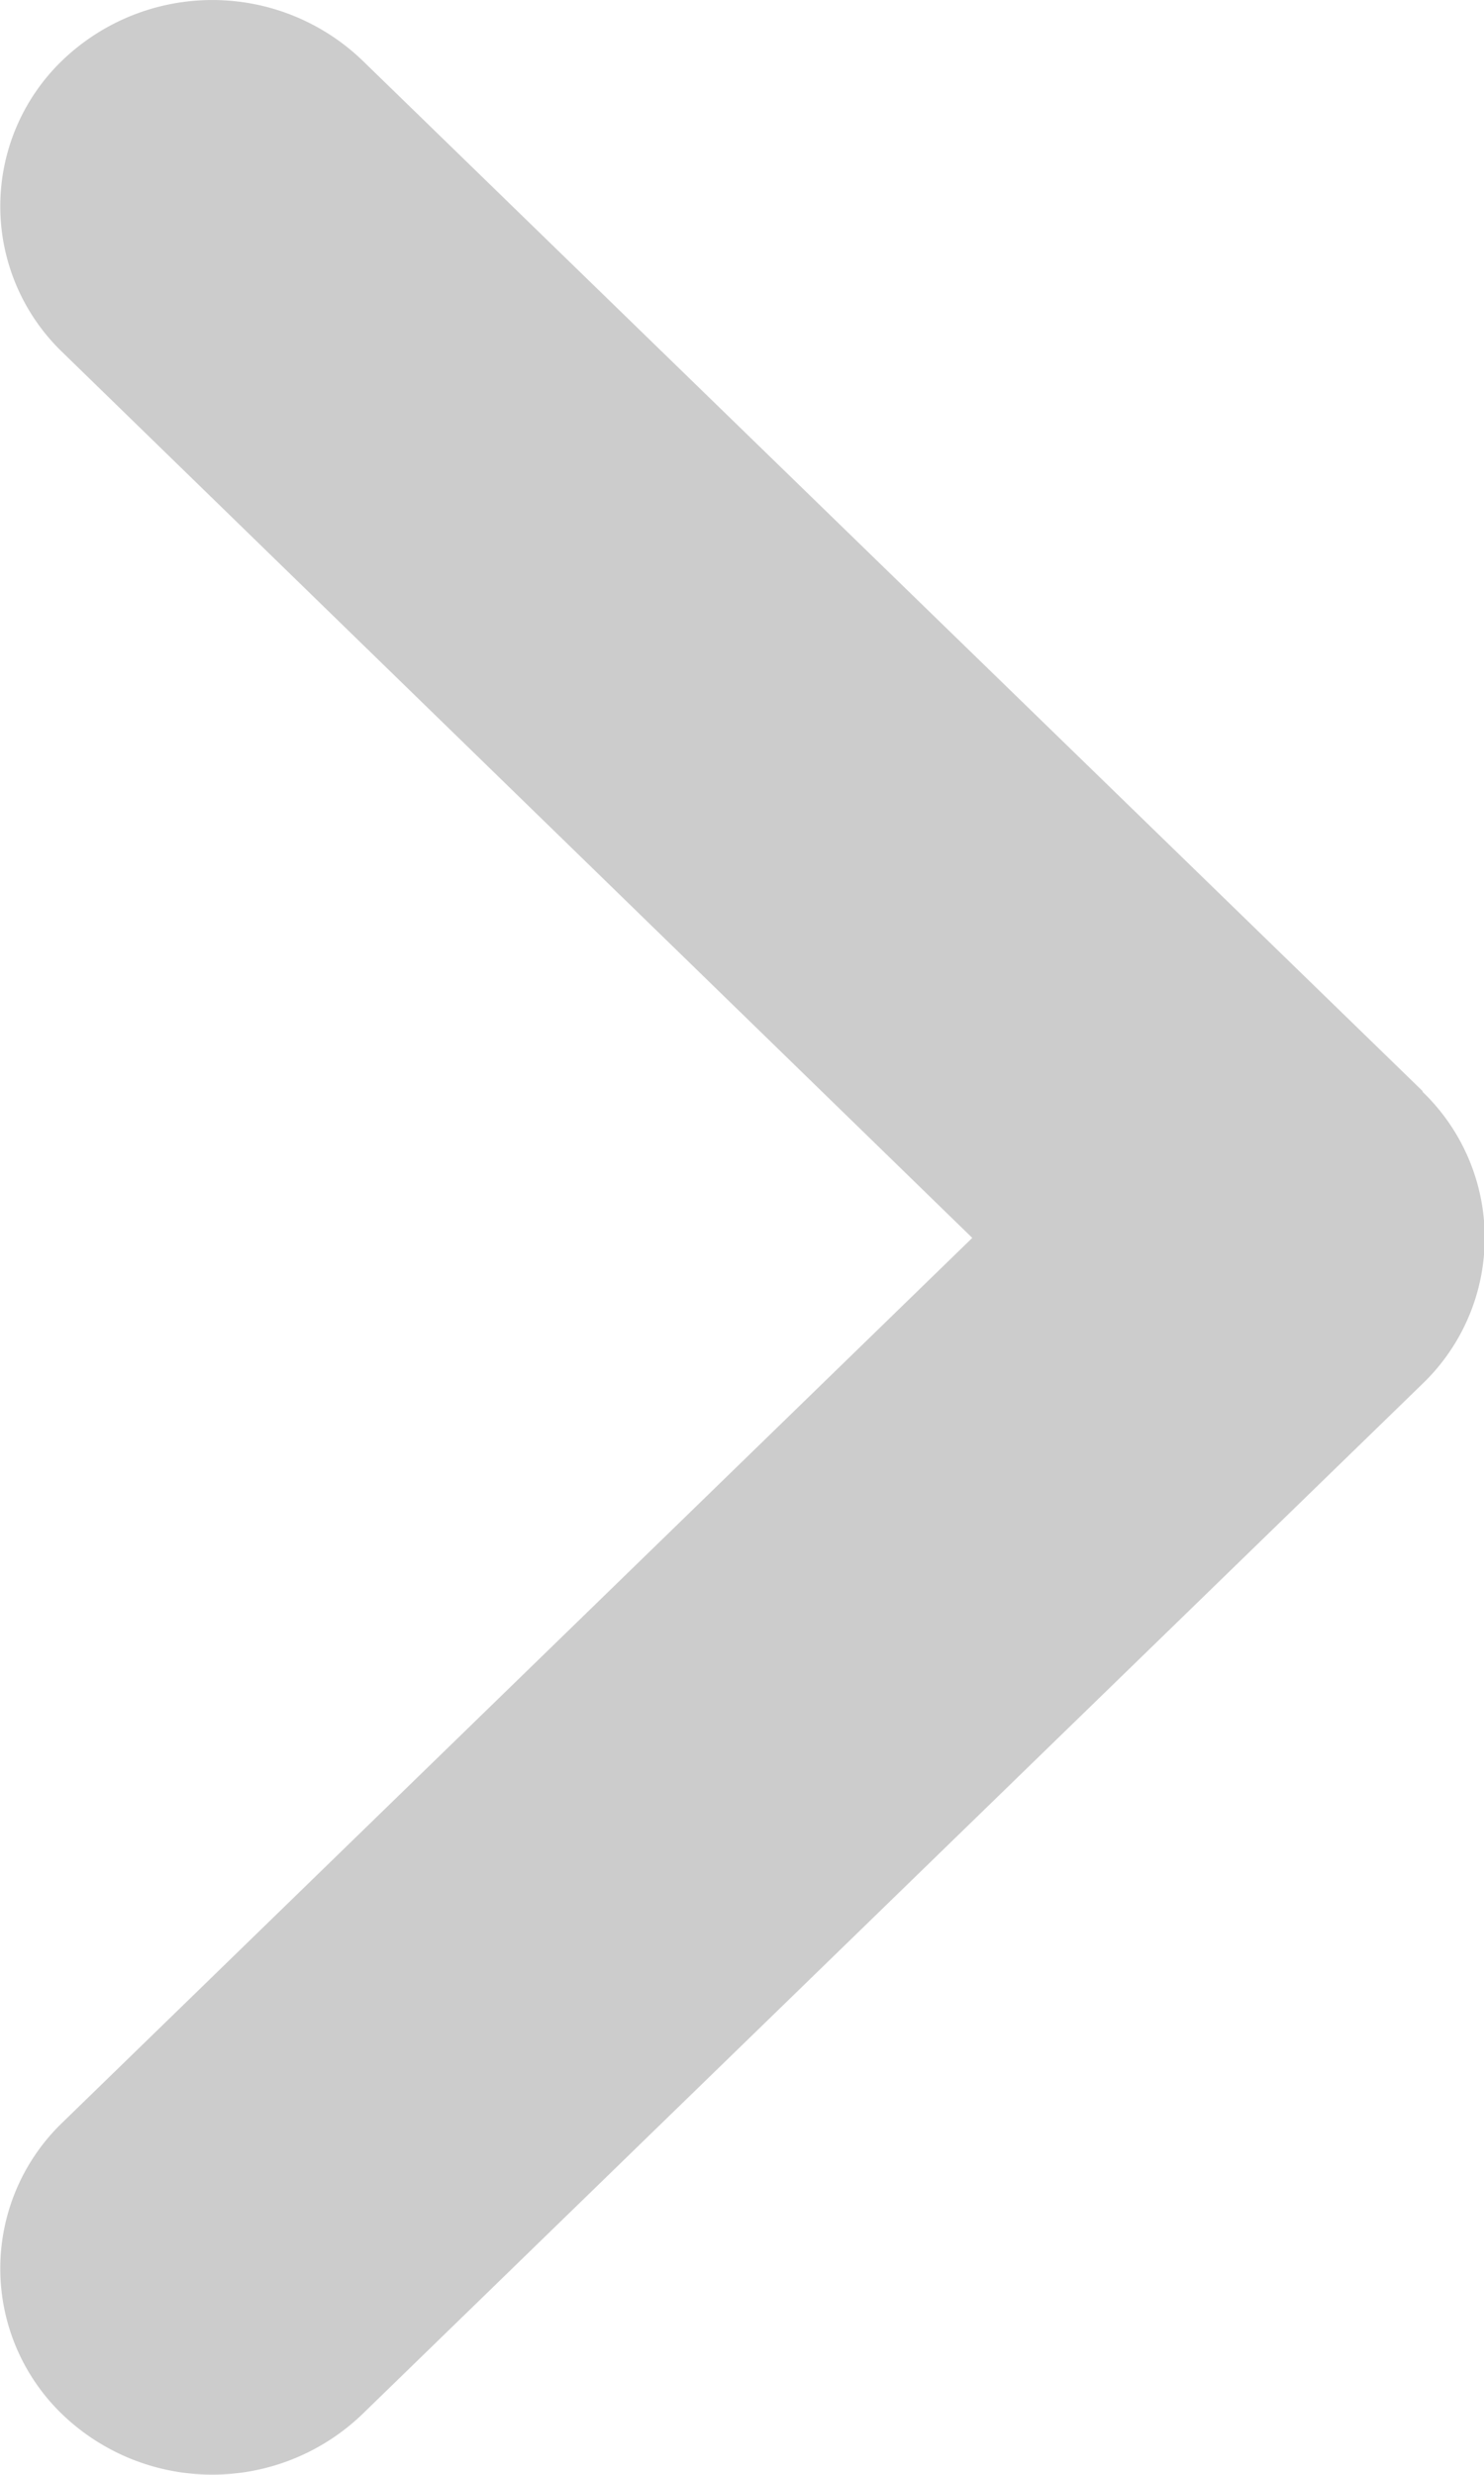 <svg xmlns="http://www.w3.org/2000/svg" width="6" height="10" viewBox="0 0 6 10"><g transform="translate(-25 -244.498)"><path d="M7.5-6.09a.818.818,0,0,1,0,1.179L3.212-.746A.876.876,0,0,1,2-.746.818.818,0,0,1,2-1.925L5.679-5.5,2-9.079a.818.818,0,0,1,0-1.179.876.876,0,0,1,1.213,0L7.5-6.093Z" transform="translate(23.252 255)" fill="#ccc"/></g></svg>